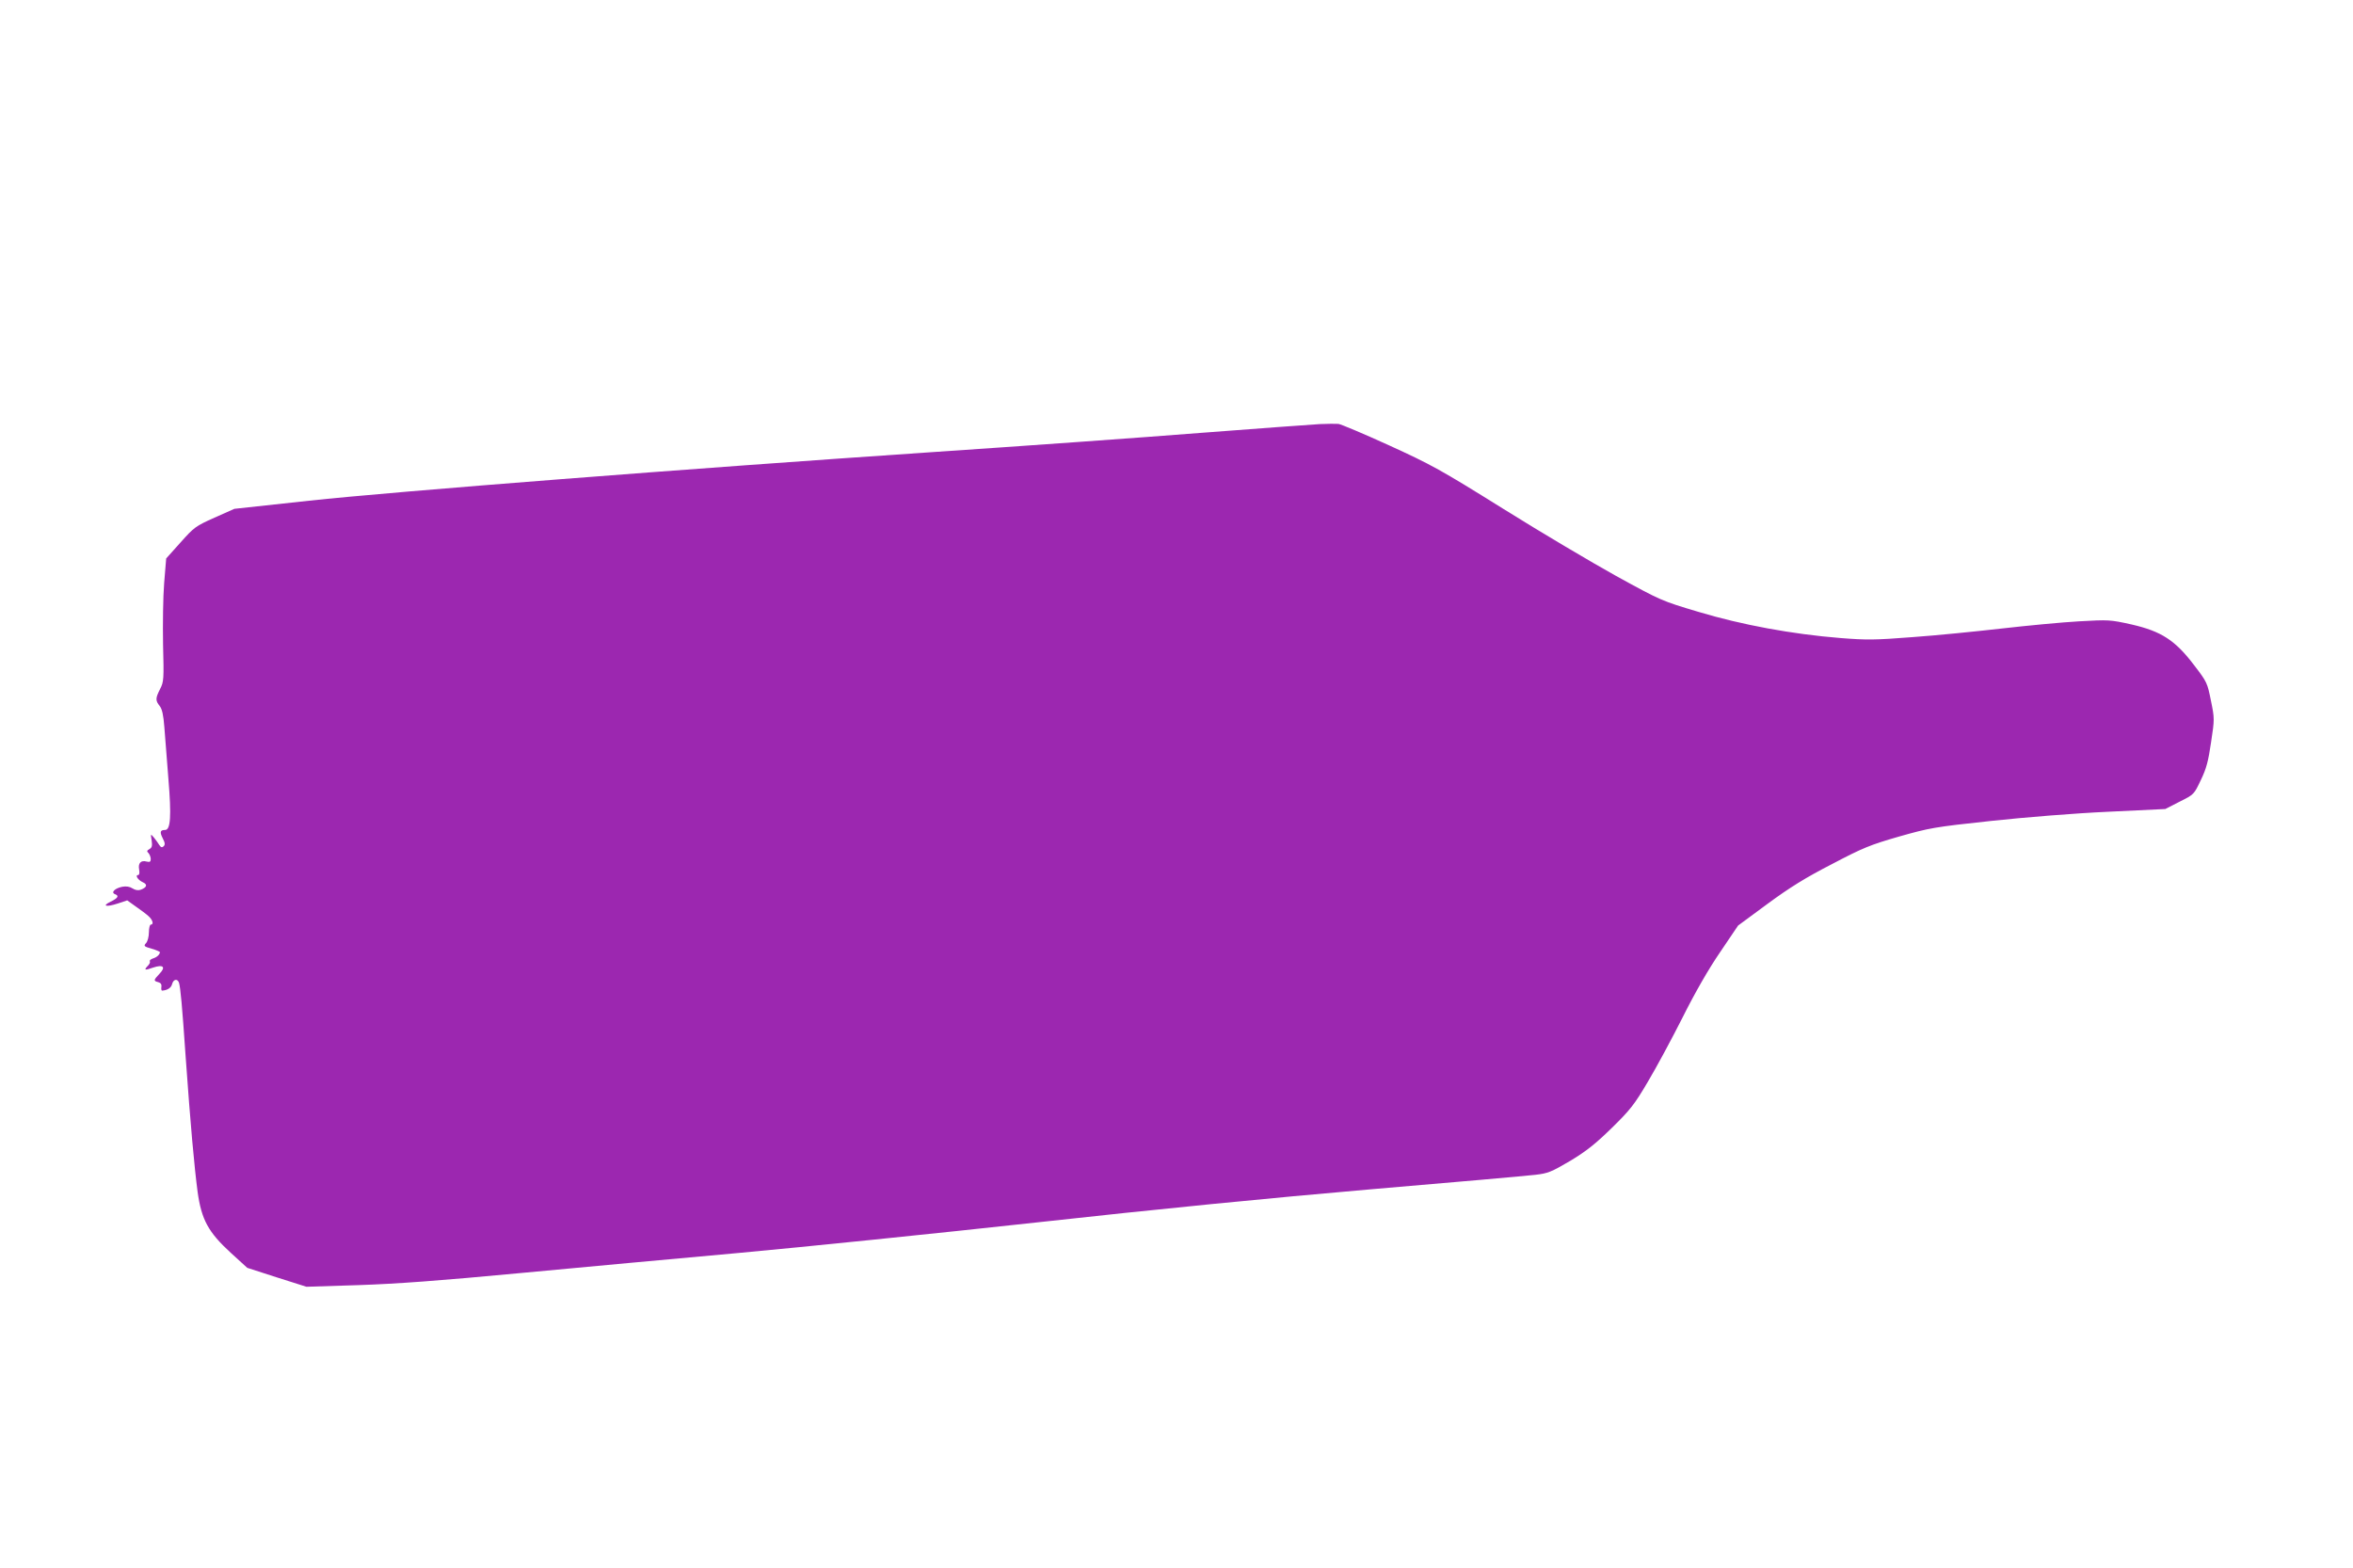 <?xml version="1.0" standalone="no"?>
<!DOCTYPE svg PUBLIC "-//W3C//DTD SVG 20010904//EN"
 "http://www.w3.org/TR/2001/REC-SVG-20010904/DTD/svg10.dtd">
<svg version="1.0" xmlns="http://www.w3.org/2000/svg"
 width="1280pt" height="853pt" viewBox="0 0 1280 853"
 preserveAspectRatio="xMidYMid meet">
<g transform="translate(0,853) scale(0.1,-0.1)"
fill="#9c27b0" stroke="none">
<path d="M7180 6223 c-41 -2 -334 -24 -650 -48 -316 -25 -975 -72 -1465 -105
-1315 -89 -2924 -214 -3385 -264 l-405 -44 -108 -48 c-103 -46 -111 -52 -185
-135 l-78 -87 -11 -134 c-6 -73 -8 -223 -6 -334 5 -189 4 -203 -16 -242 -26
-51 -26 -63 -2 -93 13 -17 20 -49 25 -114 4 -49 14 -176 22 -281 17 -205 12
-279 -18 -279 -27 0 -30 -11 -13 -45 13 -25 14 -35 5 -44 -9 -8 -15 -6 -24 8
-6 10 -19 28 -29 40 -18 21 -18 21 -12 -16 4 -29 2 -39 -12 -47 -14 -8 -16
-12 -5 -22 6 -7 12 -22 12 -32 0 -15 -5 -18 -22 -14 -32 9 -48 -9 -41 -44 3
-18 1 -29 -5 -29 -19 0 -2 -27 24 -39 28 -12 24 -28 -10 -41 -14 -5 -29 -3
-45 7 -15 10 -35 13 -56 9 -40 -8 -63 -31 -40 -40 24 -9 18 -21 -23 -41 -50
-24 -25 -31 39 -10 l51 17 46 -33 c26 -18 57 -41 69 -52 24 -21 31 -47 13 -47
-5 0 -10 -19 -10 -42 0 -23 -7 -49 -15 -58 -15 -16 -12 -19 30 -31 25 -7 45
-16 45 -19 -1 -13 -17 -28 -38 -34 -12 -4 -20 -11 -17 -16 3 -5 -2 -15 -10
-23 -24 -25 -18 -27 27 -11 56 19 72 4 35 -34 -32 -34 -33 -38 -6 -45 14 -4
19 -12 17 -26 -2 -11 0 -20 4 -20 29 2 49 15 54 35 7 28 30 32 38 7 8 -31 16
-112 36 -403 26 -367 47 -598 65 -734 21 -151 58 -219 180 -331 l90 -82 161
-52 161 -51 284 9 c209 7 440 24 874 65 325 30 867 81 1205 111 338 31 1063
105 1610 165 650 72 1280 134 1815 180 451 38 854 74 897 79 69 8 86 15 190
76 88 53 138 93 226 179 100 98 123 127 196 251 46 77 131 235 189 350 67 134
141 263 204 355 l98 145 160 118 c121 89 206 142 350 216 169 89 209 105 365
150 166 47 191 52 500 85 186 20 458 42 637 50 l312 15 78 40 c78 39 78 39
115 117 31 64 41 104 56 207 19 125 19 129 -1 226 -19 95 -21 101 -91 192
-103 136 -179 185 -341 222 -117 26 -125 26 -285 17 -91 -5 -280 -23 -420 -39
-140 -16 -359 -38 -487 -47 -203 -16 -251 -16 -390 -5 -264 21 -539 72 -772
142 -202 60 -206 62 -450 196 -135 75 -412 239 -615 366 -340 212 -389 239
-619 344 -138 63 -262 115 -276 117 -14 1 -60 1 -101 -1z"/>
</g>
</svg>
